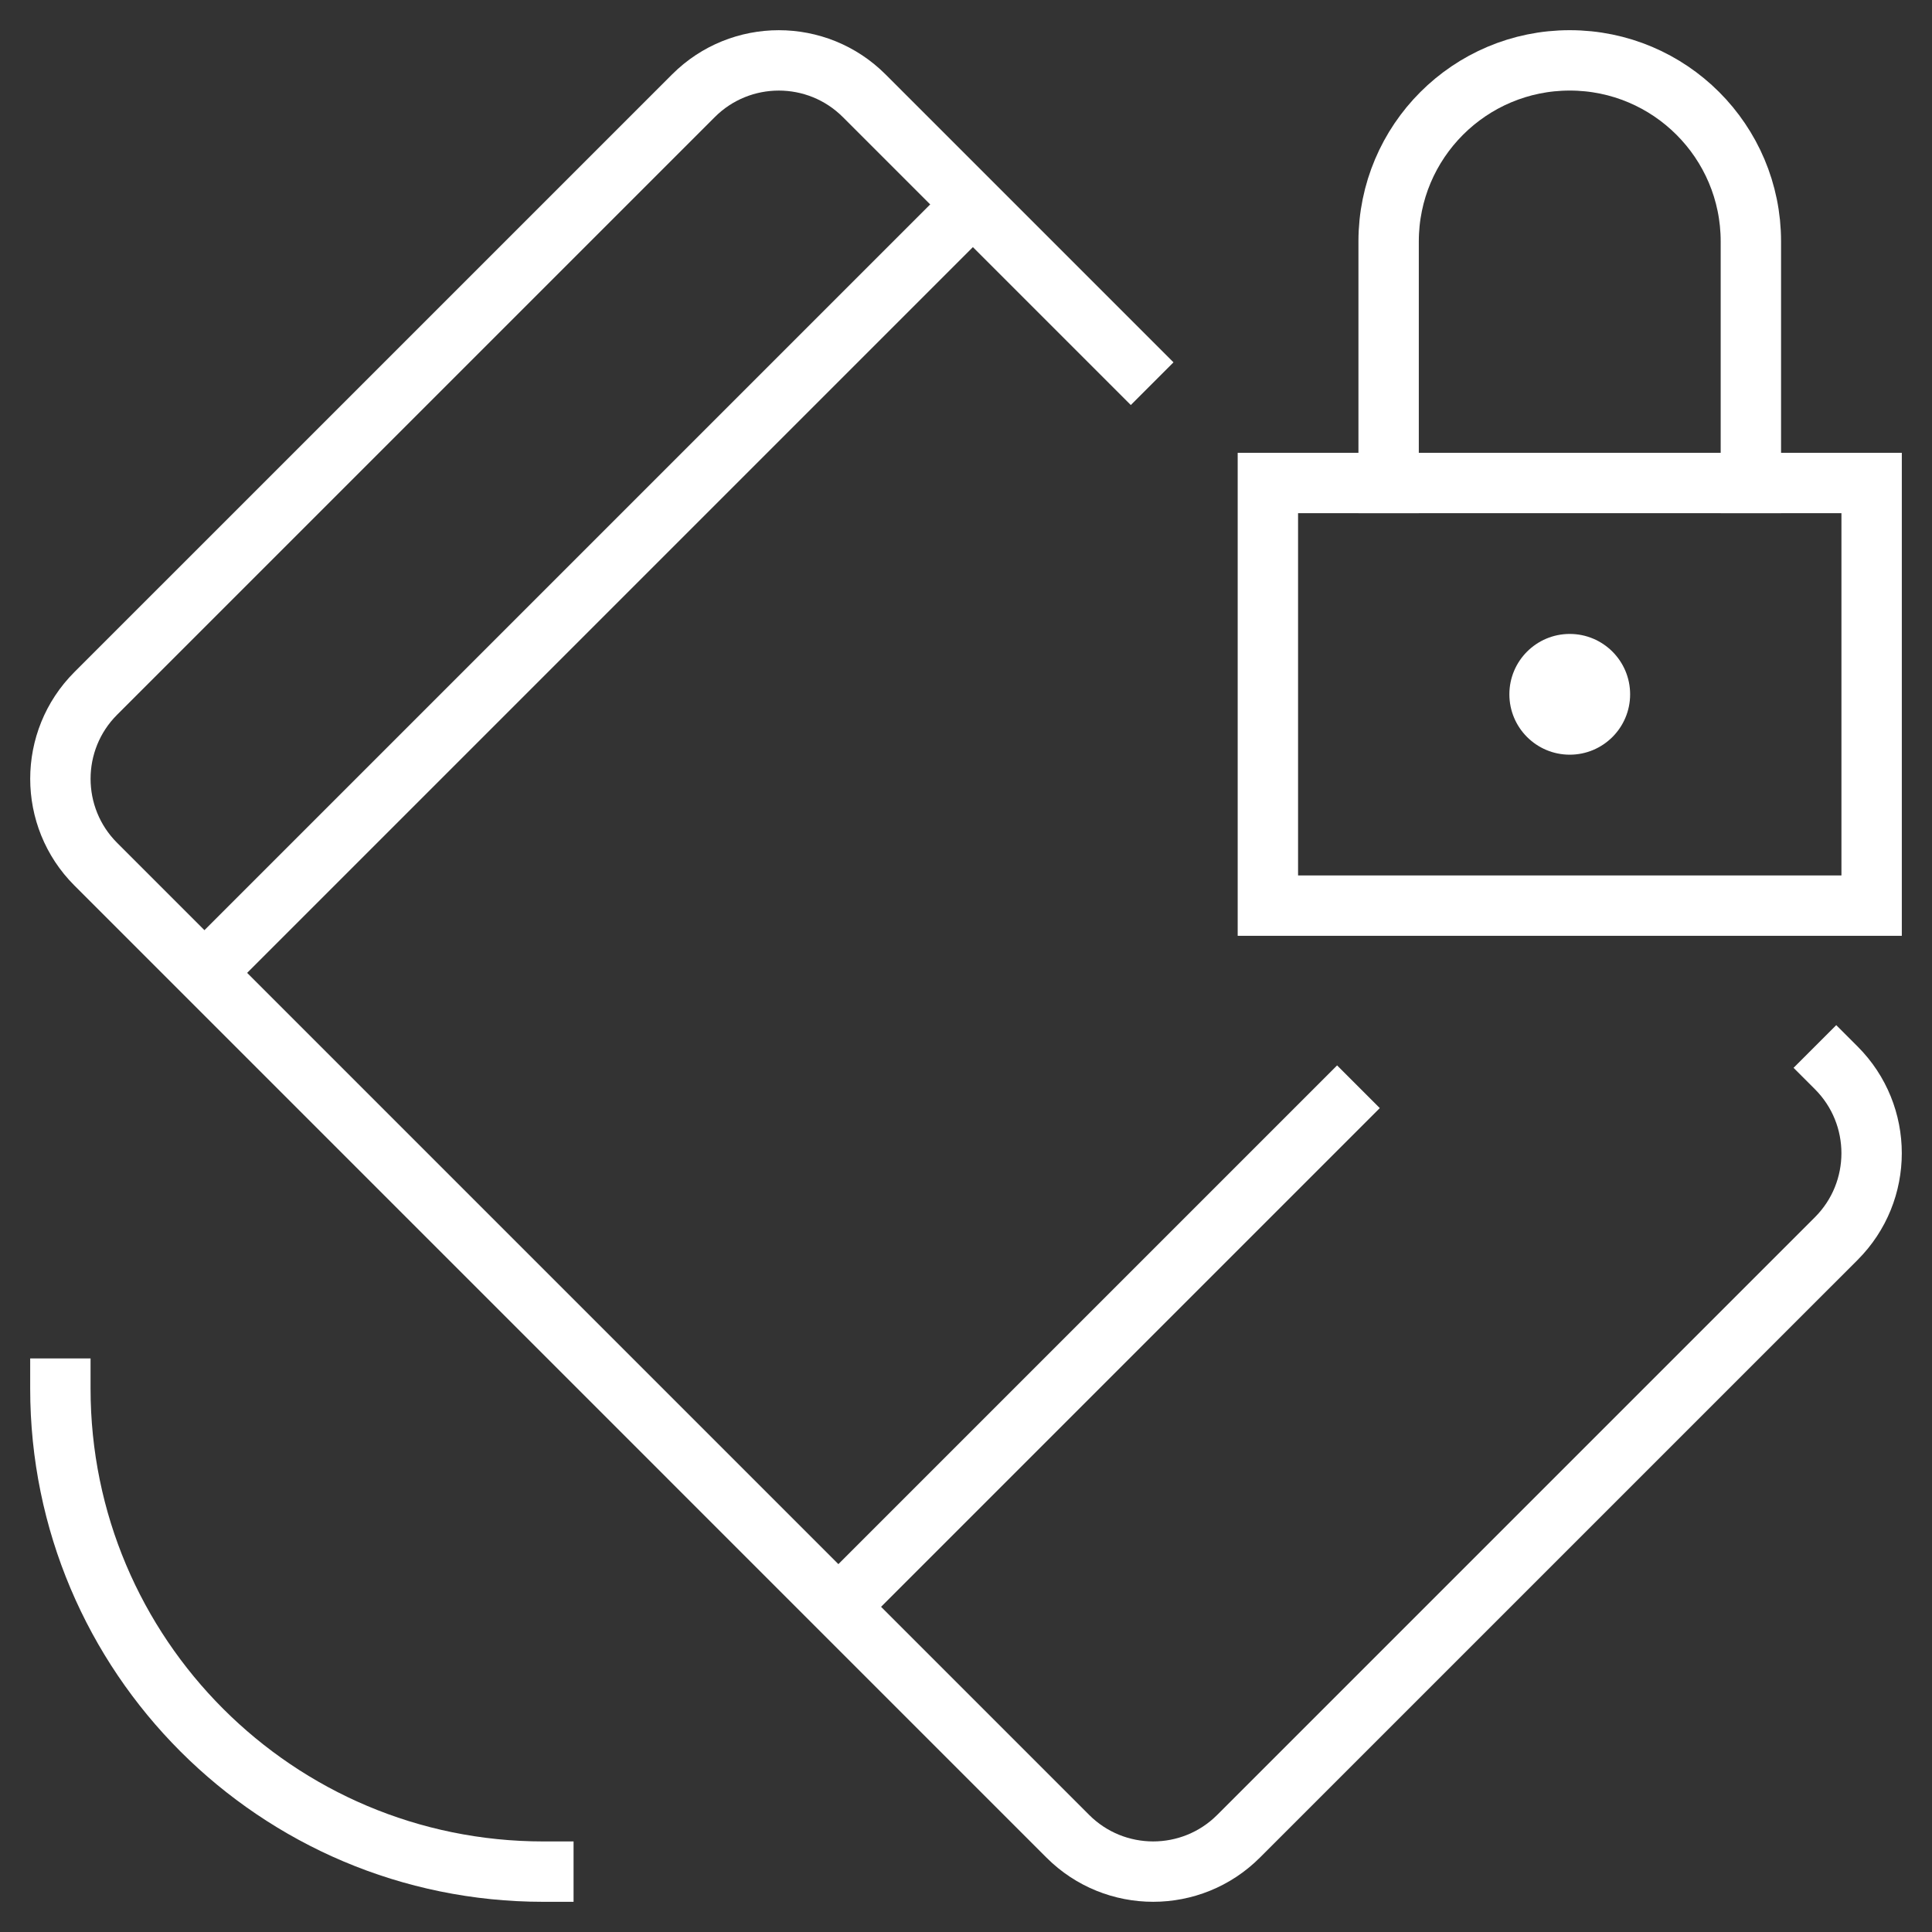<svg version="1.1" xmlns="http://www.w3.org/2000/svg" xmlns:xlink="http://www.w3.org/1999/xlink" x="0px" y="0px" viewBox="0 0 64 64" xml:space="preserve" width="64" height="64"><rect x="0" y="0" width="64" height="64" fill="#333333" stroke="none"/><g class="nc-icon-wrapper" fill="#ffffff"><line data-cap="butt" fill="none" stroke="#ffffff" stroke-width="2" stroke-miterlimit="10" x1="6.772" y1="32.228" x2="32.228" y2="6.772" stroke-linejoin="miter" stroke-linecap="butt"></line> <line data-cap="butt" fill="none" stroke="#ffffff" stroke-width="2" stroke-miterlimit="10" x1="27.772" y1="53.228" x2="45" y2="36" stroke-linejoin="miter" stroke-linecap="butt"></line> <path data-color="color-2" fill="none" stroke="#ffffff" stroke-width="2" stroke-linecap="square" stroke-miterlimit="10" d="M18,62 C9.163,62,2,54.837,2,46" stroke-linejoin="miter"></path> <circle data-color="color-2" data-stroke="none" fill="#ffffff" cx="52" cy="23" r="2" stroke-linejoin="miter" stroke-linecap="square"></circle> <rect data-color="color-2" x="42" y="16" fill="none" stroke="#ffffff" stroke-width="2" stroke-linecap="square" stroke-miterlimit="10" width="20" height="14" stroke-linejoin="miter"></rect> <path data-color="color-2" fill="none" stroke="#ffffff" stroke-width="2" stroke-linecap="square" stroke-miterlimit="10" d="M46,16V8 c0-3.314,2.686-6,6-6h0c3.314,0,6,2.686,6,6v8" stroke-linejoin="miter"></path> <path fill="none" stroke="#ffffff" stroke-width="2" stroke-linecap="square" stroke-miterlimit="10" d="M60.828,35.373 c1.562,1.562,1.562,4.095,0,5.657L41.029,60.828c-1.562,1.562-4.095,1.562-5.657,0L3.172,28.627c-1.562-1.562-1.562-4.095,0-5.657 L22.971,3.172c1.562-1.562,4.095-1.562,5.657,0l8.831,8.831" stroke-linejoin="miter"></path></g></svg>